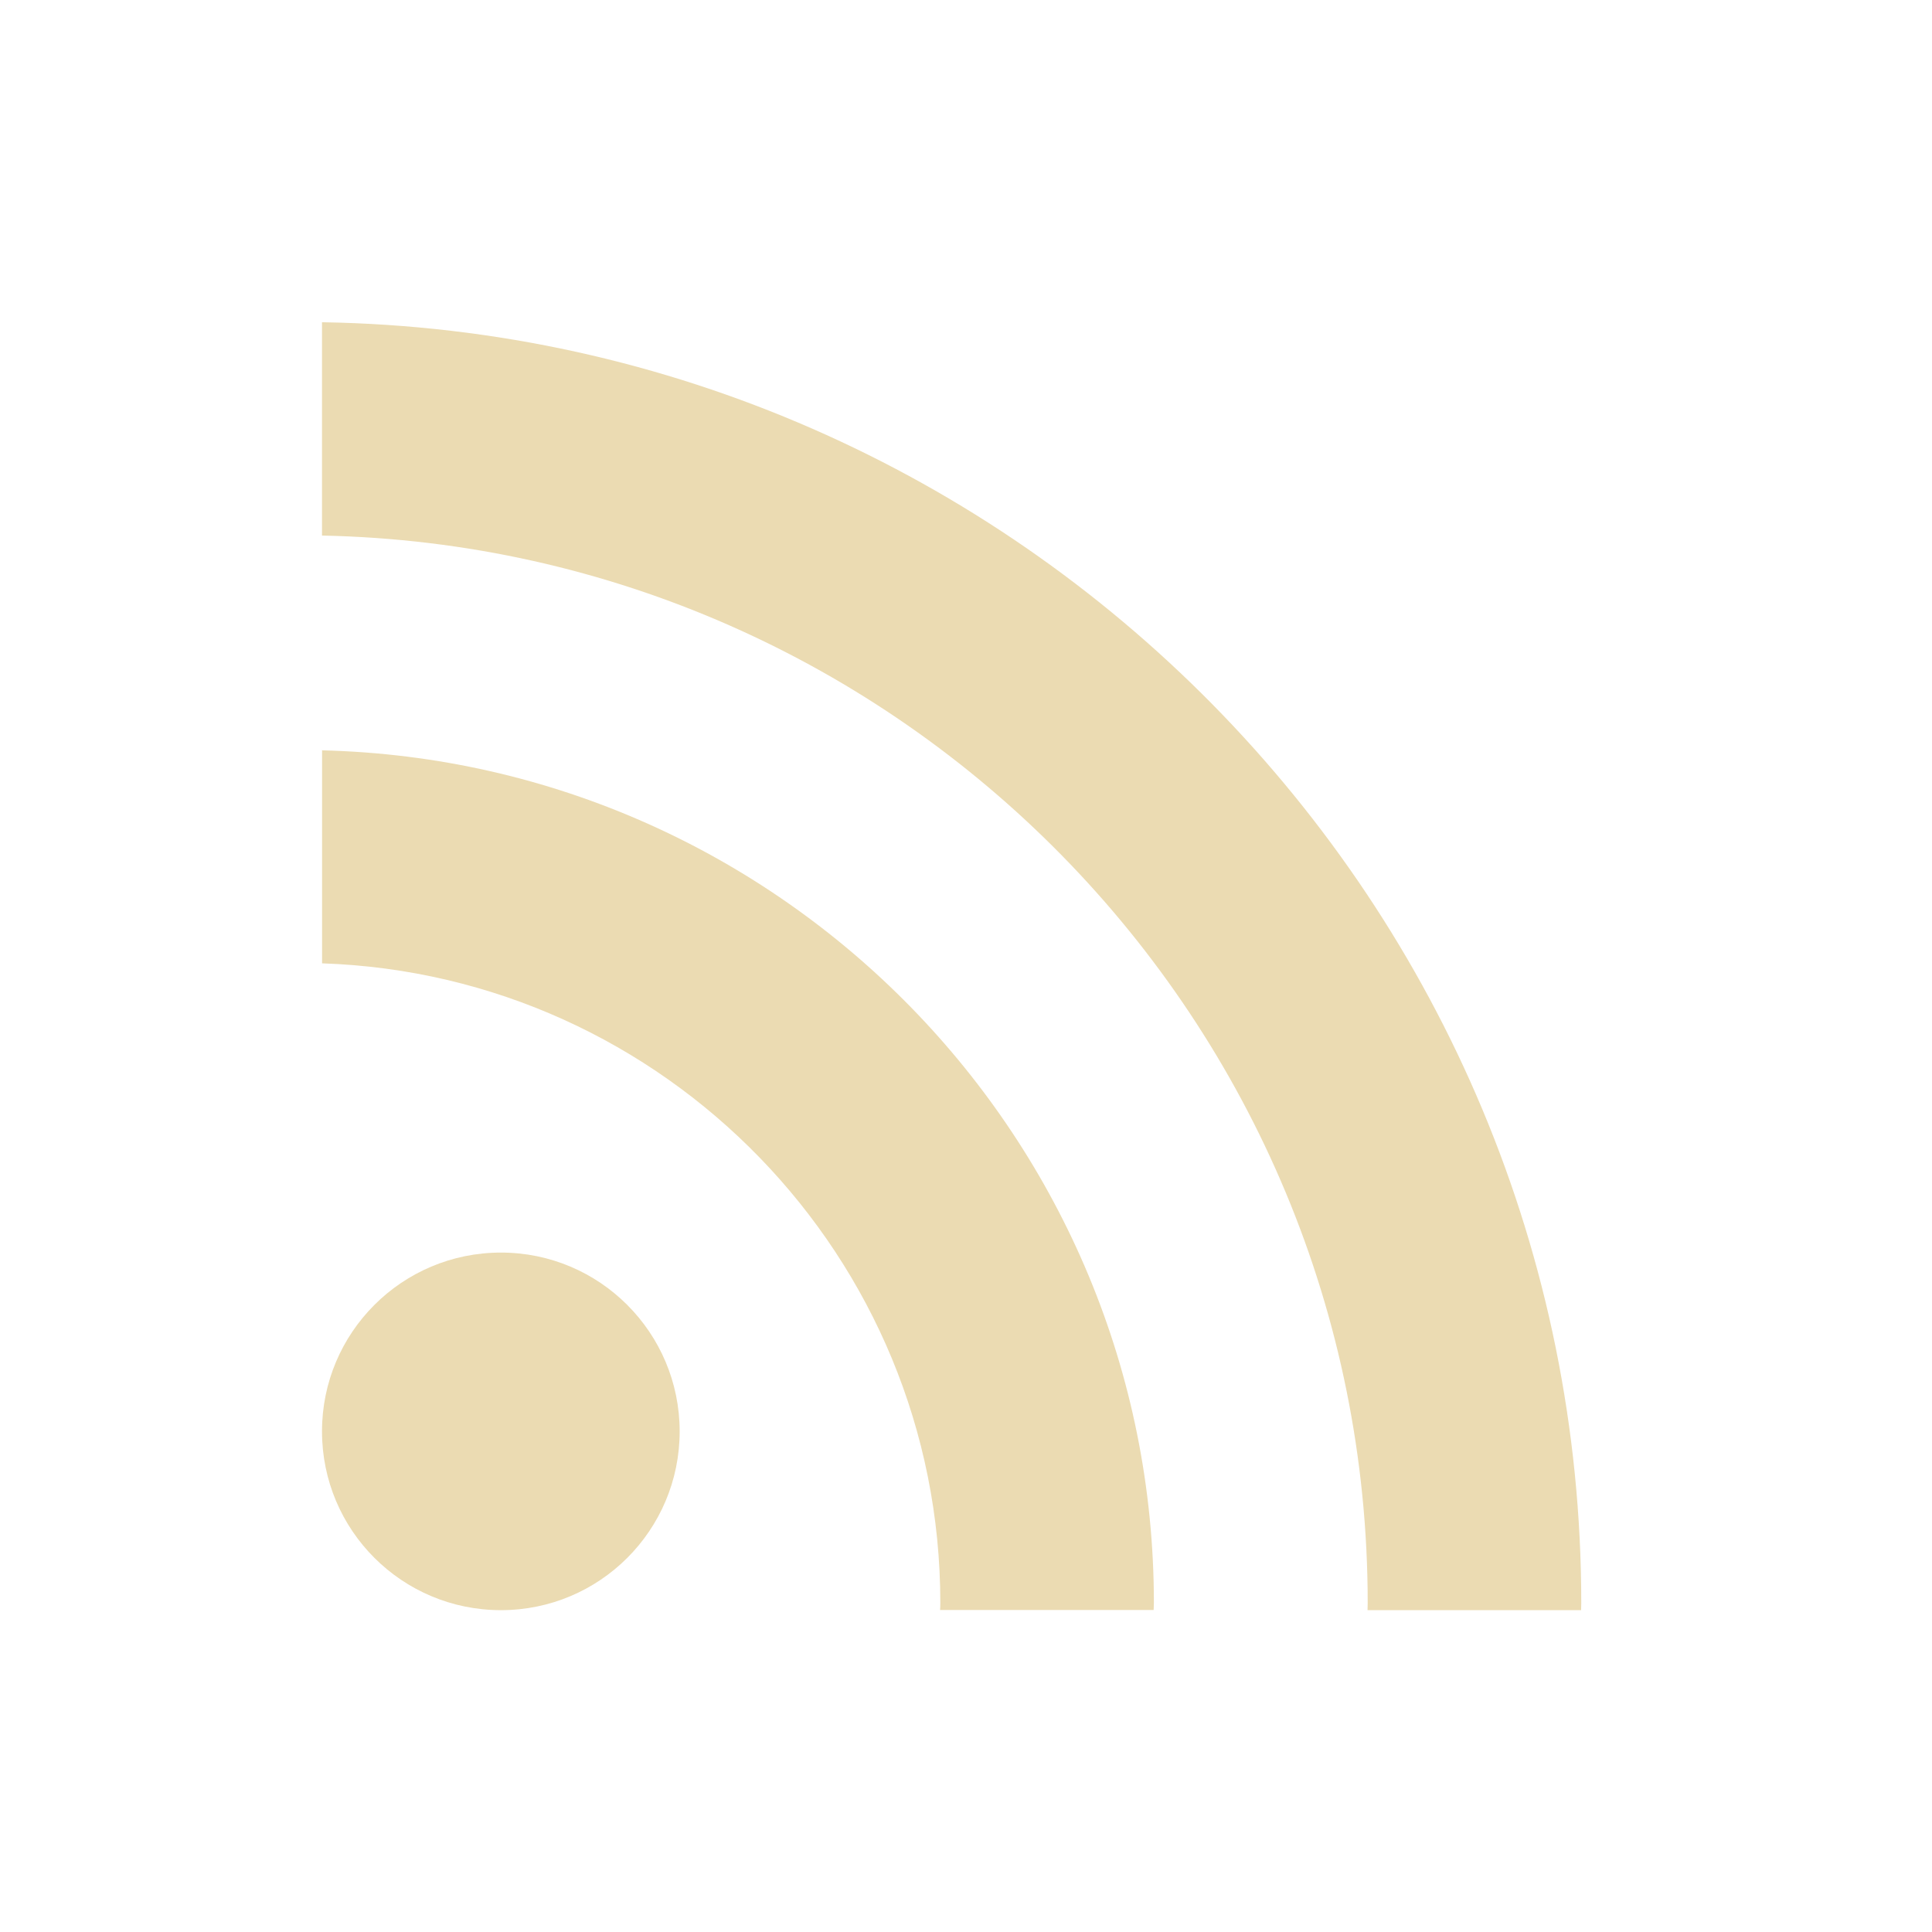 <svg width="24" height="24" version="1" xmlns="http://www.w3.org/2000/svg">
  <defs>
    <style id="current-color-scheme" type="text/css">.ColorScheme-Text { color:#ebdbb2; } .ColorScheme-Highlight { color:#458588; } .ColorScheme-NeutralText { color:#fe8019; } .ColorScheme-PositiveText { color:#689d6a; } .ColorScheme-NegativeText { color:#fb4934; }</style>
  </defs>
  <path class="ColorScheme-Text" d="m6.223 15.56c-1.23 0-2.223 0.995-2.223 2.221 0 1.227 0.993 2.221 2.223 2.221 1.227 0 2.22-0.994 2.22-2.221-7.323e-4 -1.226-0.994-2.221-2.22-2.221z" fill="currentColor"/>
  <path class="ColorScheme-Text" d="m4 4.002v2.651c7.189 0.144 12.99 6.033 12.99 13.26 0 0.03-0.002 0.061-0.002 0.089h2.653c0-0.03 0.002-0.059 0.002-0.089 4.8e-5 -8.686-6.995-15.77-15.64-15.91z" fill="currentColor"/>
  <path class="ColorScheme-Text" d="m4.001 9.315v2.652c4.257 0.142 7.68 3.647 7.68 7.944 0 0.03-7.33e-4 0.061-0.003 0.089h2.653c0-0.029 0.003-0.059 0.003-0.089-7.33e-4 -5.755-4.61-10.45-10.33-10.59z" fill="currentColor"/>
</svg>
